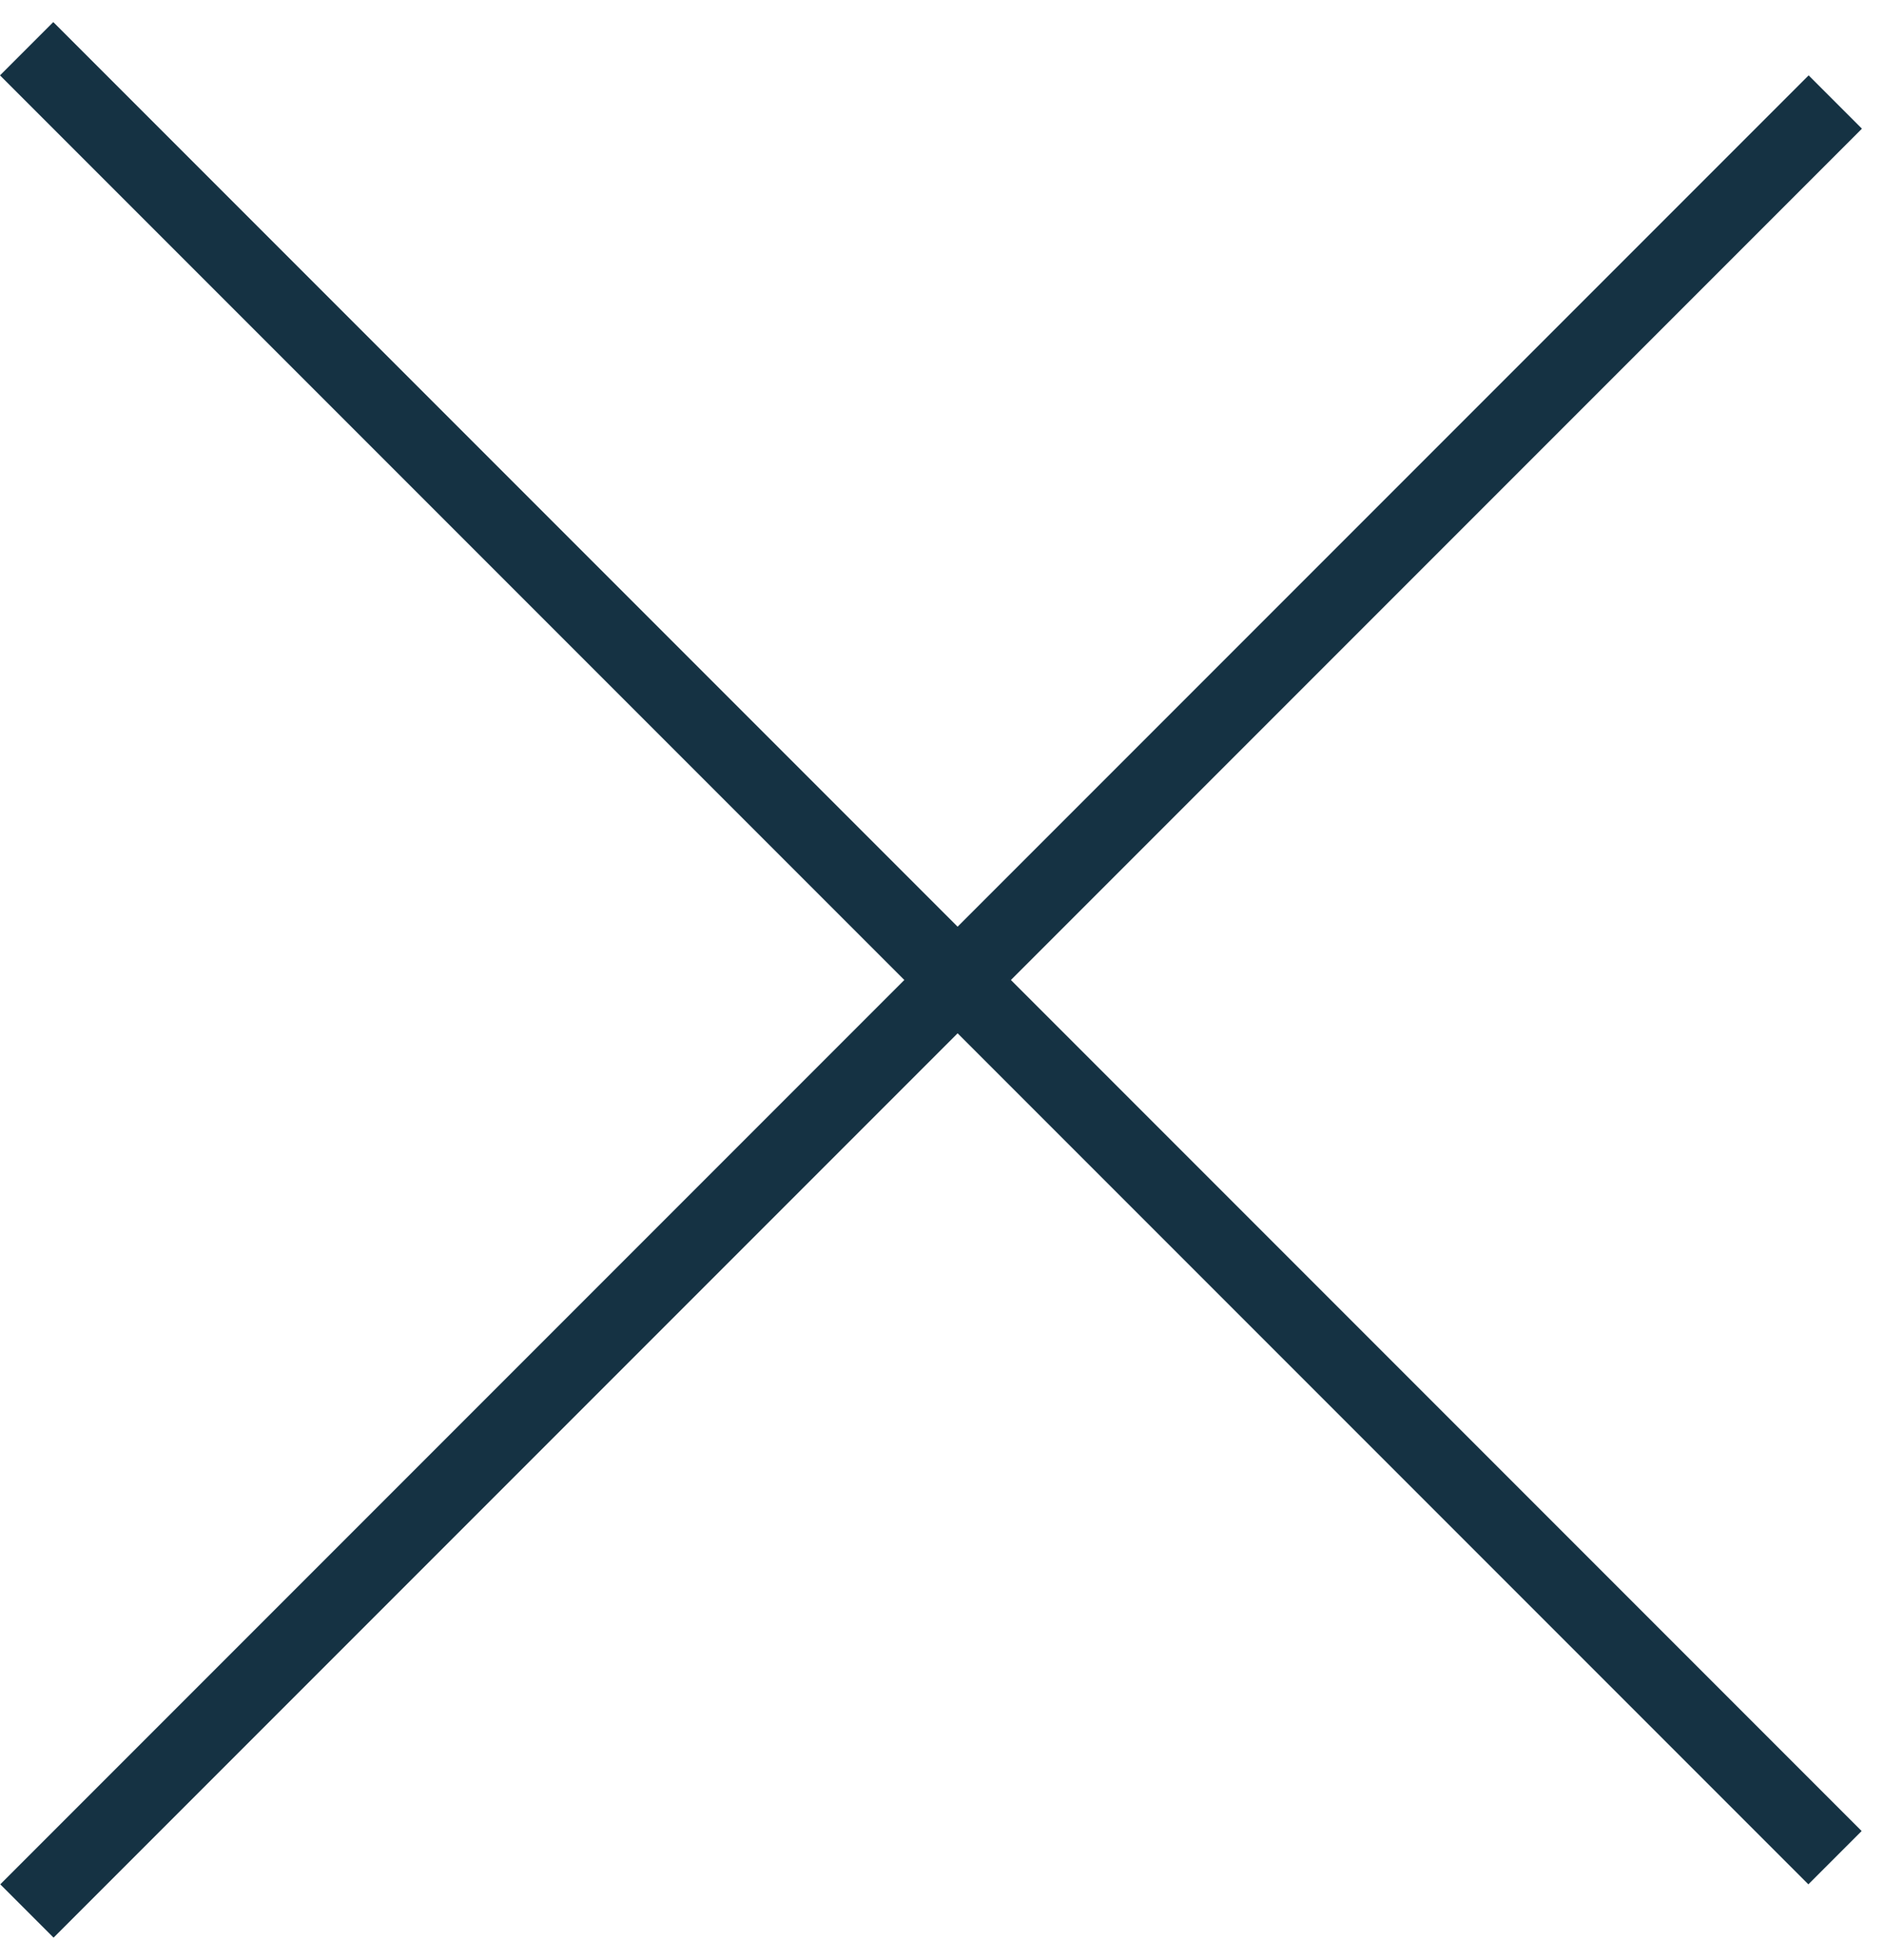 <svg width="25" height="26" viewBox="0 0 25 26" fill="none" xmlns="http://www.w3.org/2000/svg">
<line y1="-0.5" x2="33.941" y2="-0.5" transform="matrix(0.707 0.707 -0.707 0.707 0 1)" stroke="#153243"/>
<line y1="-0.5" x2="33.941" y2="-0.5" transform="matrix(-0.707 0.707 -0.707 -0.707 24 1)" stroke="#153243"/>
</svg>
